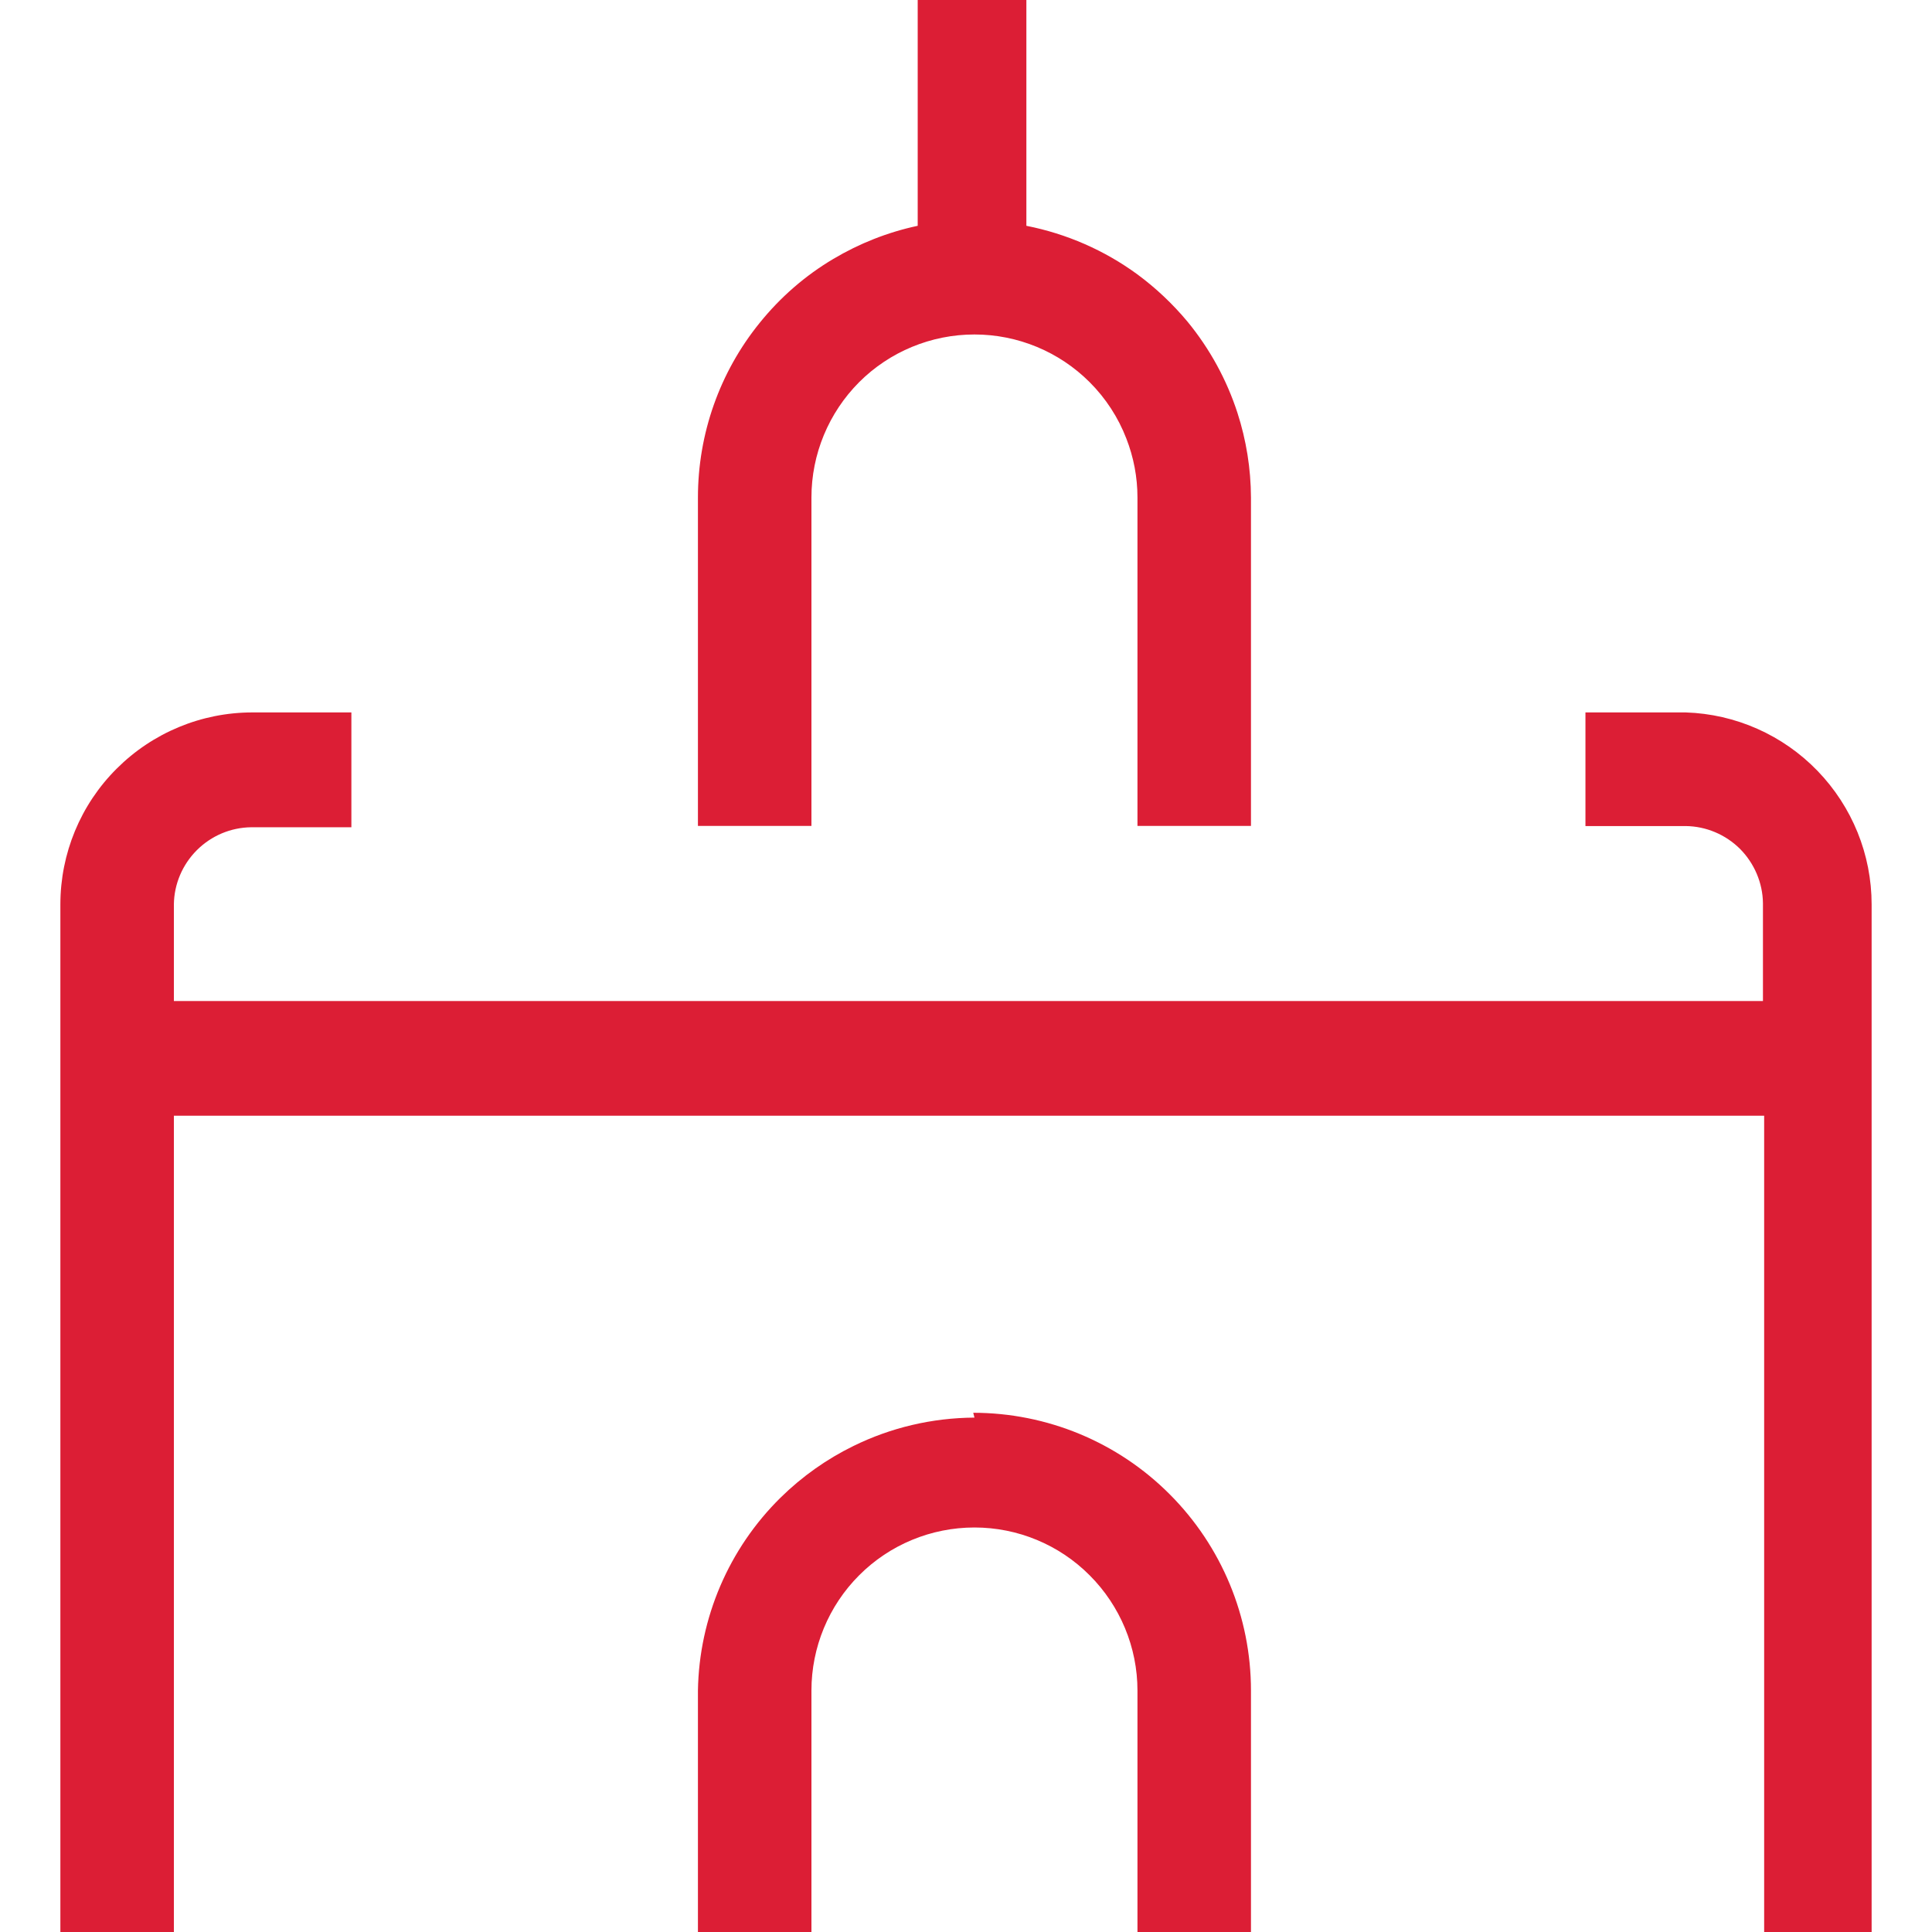 <svg width="16" height="16" viewBox="0 0 16 16" fill="none" xmlns="http://www.w3.org/2000/svg">
<path fill-rule="evenodd" clip-rule="evenodd" d="M6.72 4.12C6.72 3.762 6.862 3.419 7.115 3.165C7.368 2.912 7.712 2.77 8.07 2.77C8.428 2.77 8.771 2.912 9.024 3.165C9.158 3.299 9.261 3.458 9.328 3.632C9.388 3.786 9.42 3.951 9.42 4.12V6.84H10.36V4.12C10.359 3.881 10.321 3.645 10.248 3.419C10.159 3.145 10.019 2.888 9.833 2.662C9.71 2.515 9.571 2.384 9.419 2.272C9.147 2.073 8.834 1.936 8.5 1.87V0H7.6V1.87C7.351 1.923 7.115 2.017 6.9 2.145C6.669 2.282 6.463 2.461 6.292 2.673C5.96 3.082 5.78 3.593 5.78 4.12V6.84H6.72V4.12ZM7.068 11.975C6.847 12.083 6.643 12.227 6.464 12.403C6.036 12.825 5.79 13.398 5.78 14V16H6.72V14C6.72 13.643 6.862 13.299 7.115 13.046C7.368 12.792 7.712 12.65 8.07 12.65C8.428 12.65 8.771 12.792 9.024 13.046C9.277 13.299 9.42 13.643 9.42 14V16H10.36V14C10.36 13.391 10.118 12.806 9.686 12.374C9.255 11.942 8.67 11.7 8.06 11.7L8.07 11.74C7.719 11.742 7.377 11.823 7.068 11.975ZM13.13 5.9H13.96C14.373 5.913 14.765 6.087 15.052 6.384C15.339 6.681 15.5 7.077 15.5 7.49V16H14.61V9.24H1.44V16H0.5V7.49C0.5 7.068 0.667 6.664 0.966 6.366C1.264 6.068 1.668 5.9 2.09 5.9H2.91V6.851H2.08C1.911 6.853 1.75 6.921 1.63 7.041C1.511 7.16 1.442 7.321 1.44 7.49V8.29H14.6V7.48C14.598 7.312 14.529 7.15 14.41 7.03C14.29 6.911 14.129 6.843 13.96 6.841H13.13V5.9Z" fill="#DC1E35"/>
</svg>
